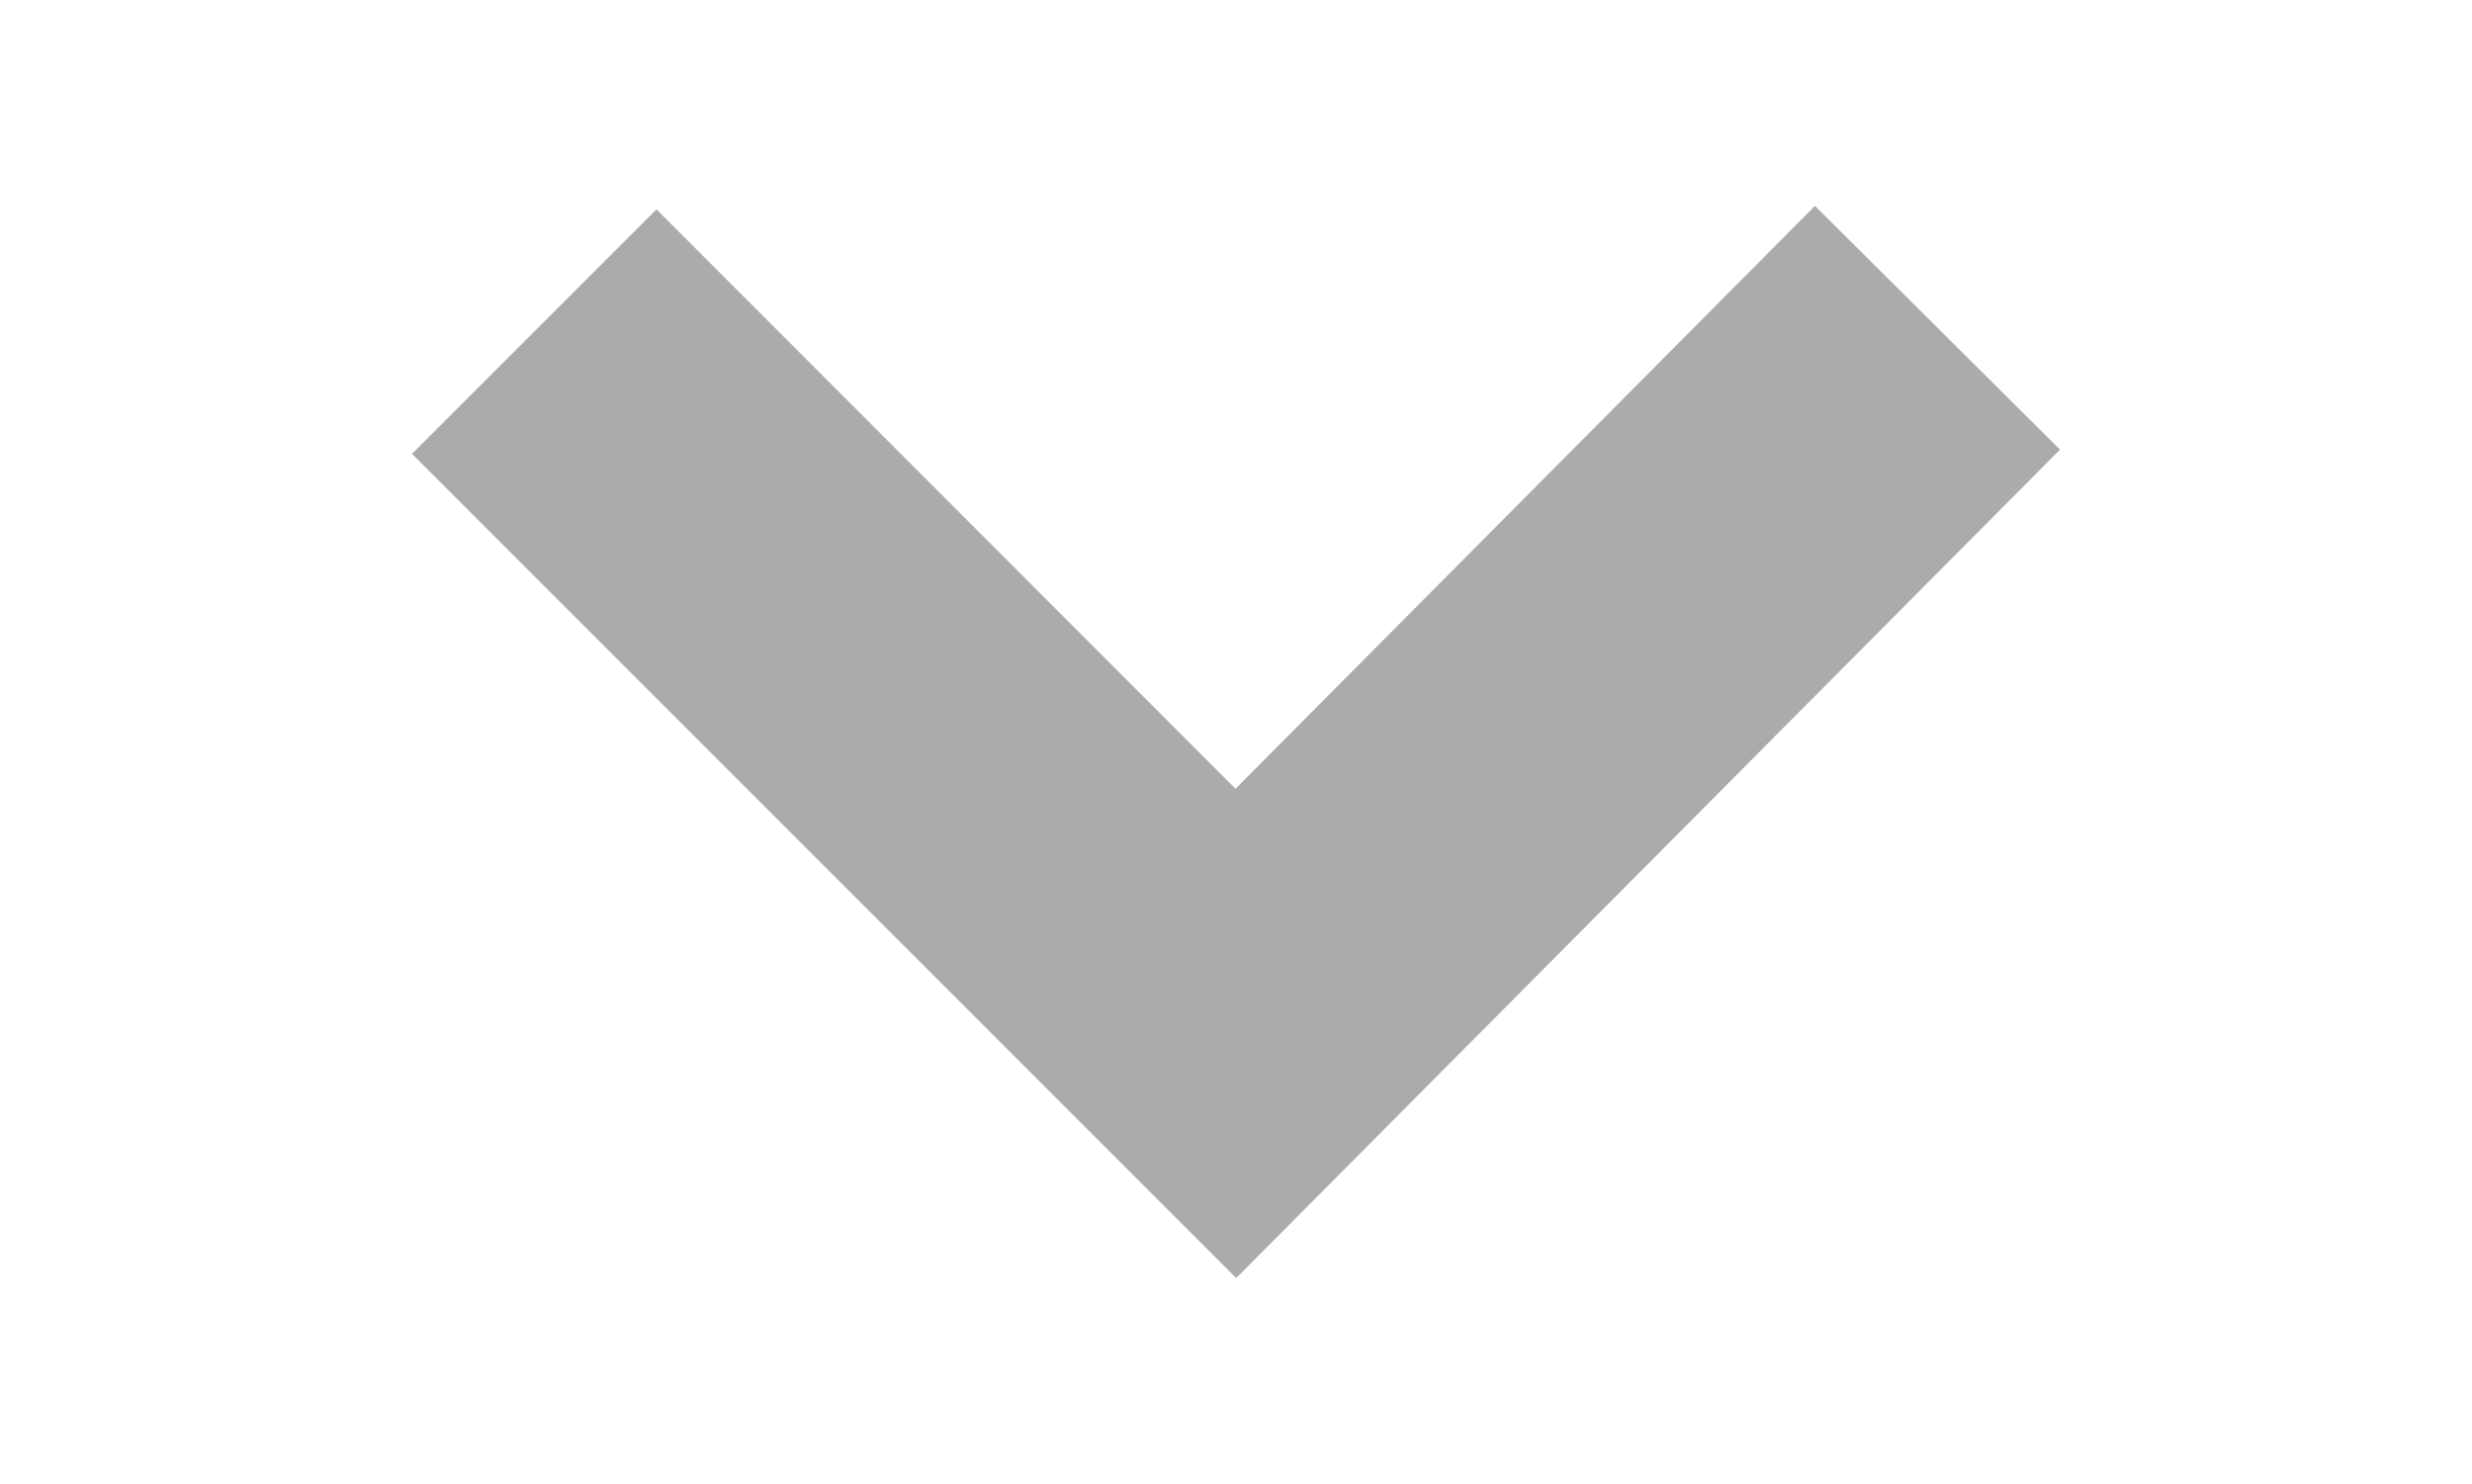 <?xml version="1.0" encoding="UTF-8" standalone="no"?><svg xmlns="http://www.w3.org/2000/svg" viewBox="0 0 24 14.411"><path fill="#ababab" d="M4 4.407l2.374-2.374 5.621 5.626 5.626-5.66 2.379 2.367-7.998 8.044z"/></svg>